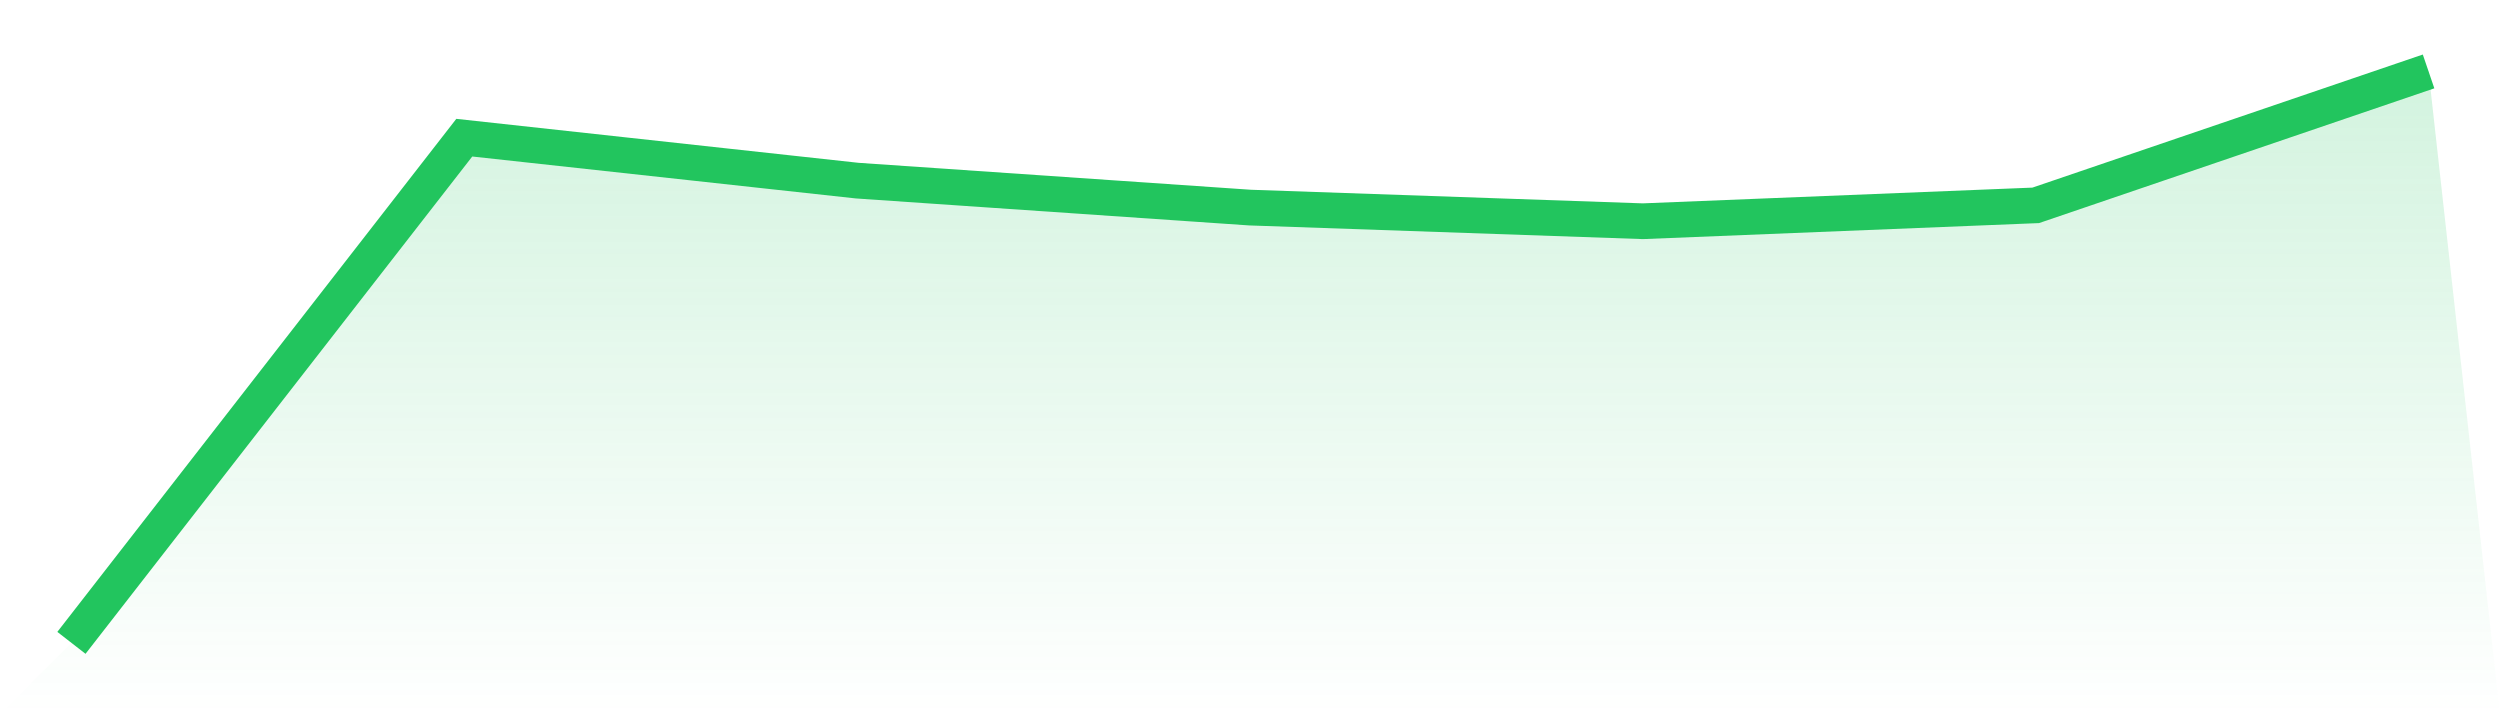 <svg viewBox="0 0 140 40" xmlns="http://www.w3.org/2000/svg">
<defs>
<linearGradient id="gradient" x1="0" x2="0" y1="0" y2="1">
<stop offset="0%" stop-color="#22c55e" stop-opacity="0.2"/>
<stop offset="100%" stop-color="#22c55e" stop-opacity="0"/>
</linearGradient>
</defs>
<path d="M4,36 L4,36 L26,7.71 L48,10.115 L70,11.625 L92,12.389 L114,11.5 L136,4 L140,40 L0,40 z" fill="url(#gradient)"/>
<path d="M4,36 L4,36 L26,7.71 L48,10.115 L70,11.625 L92,12.389 L114,11.5 L136,4" fill="none" stroke="#22c55e" stroke-width="2"/>
</svg>